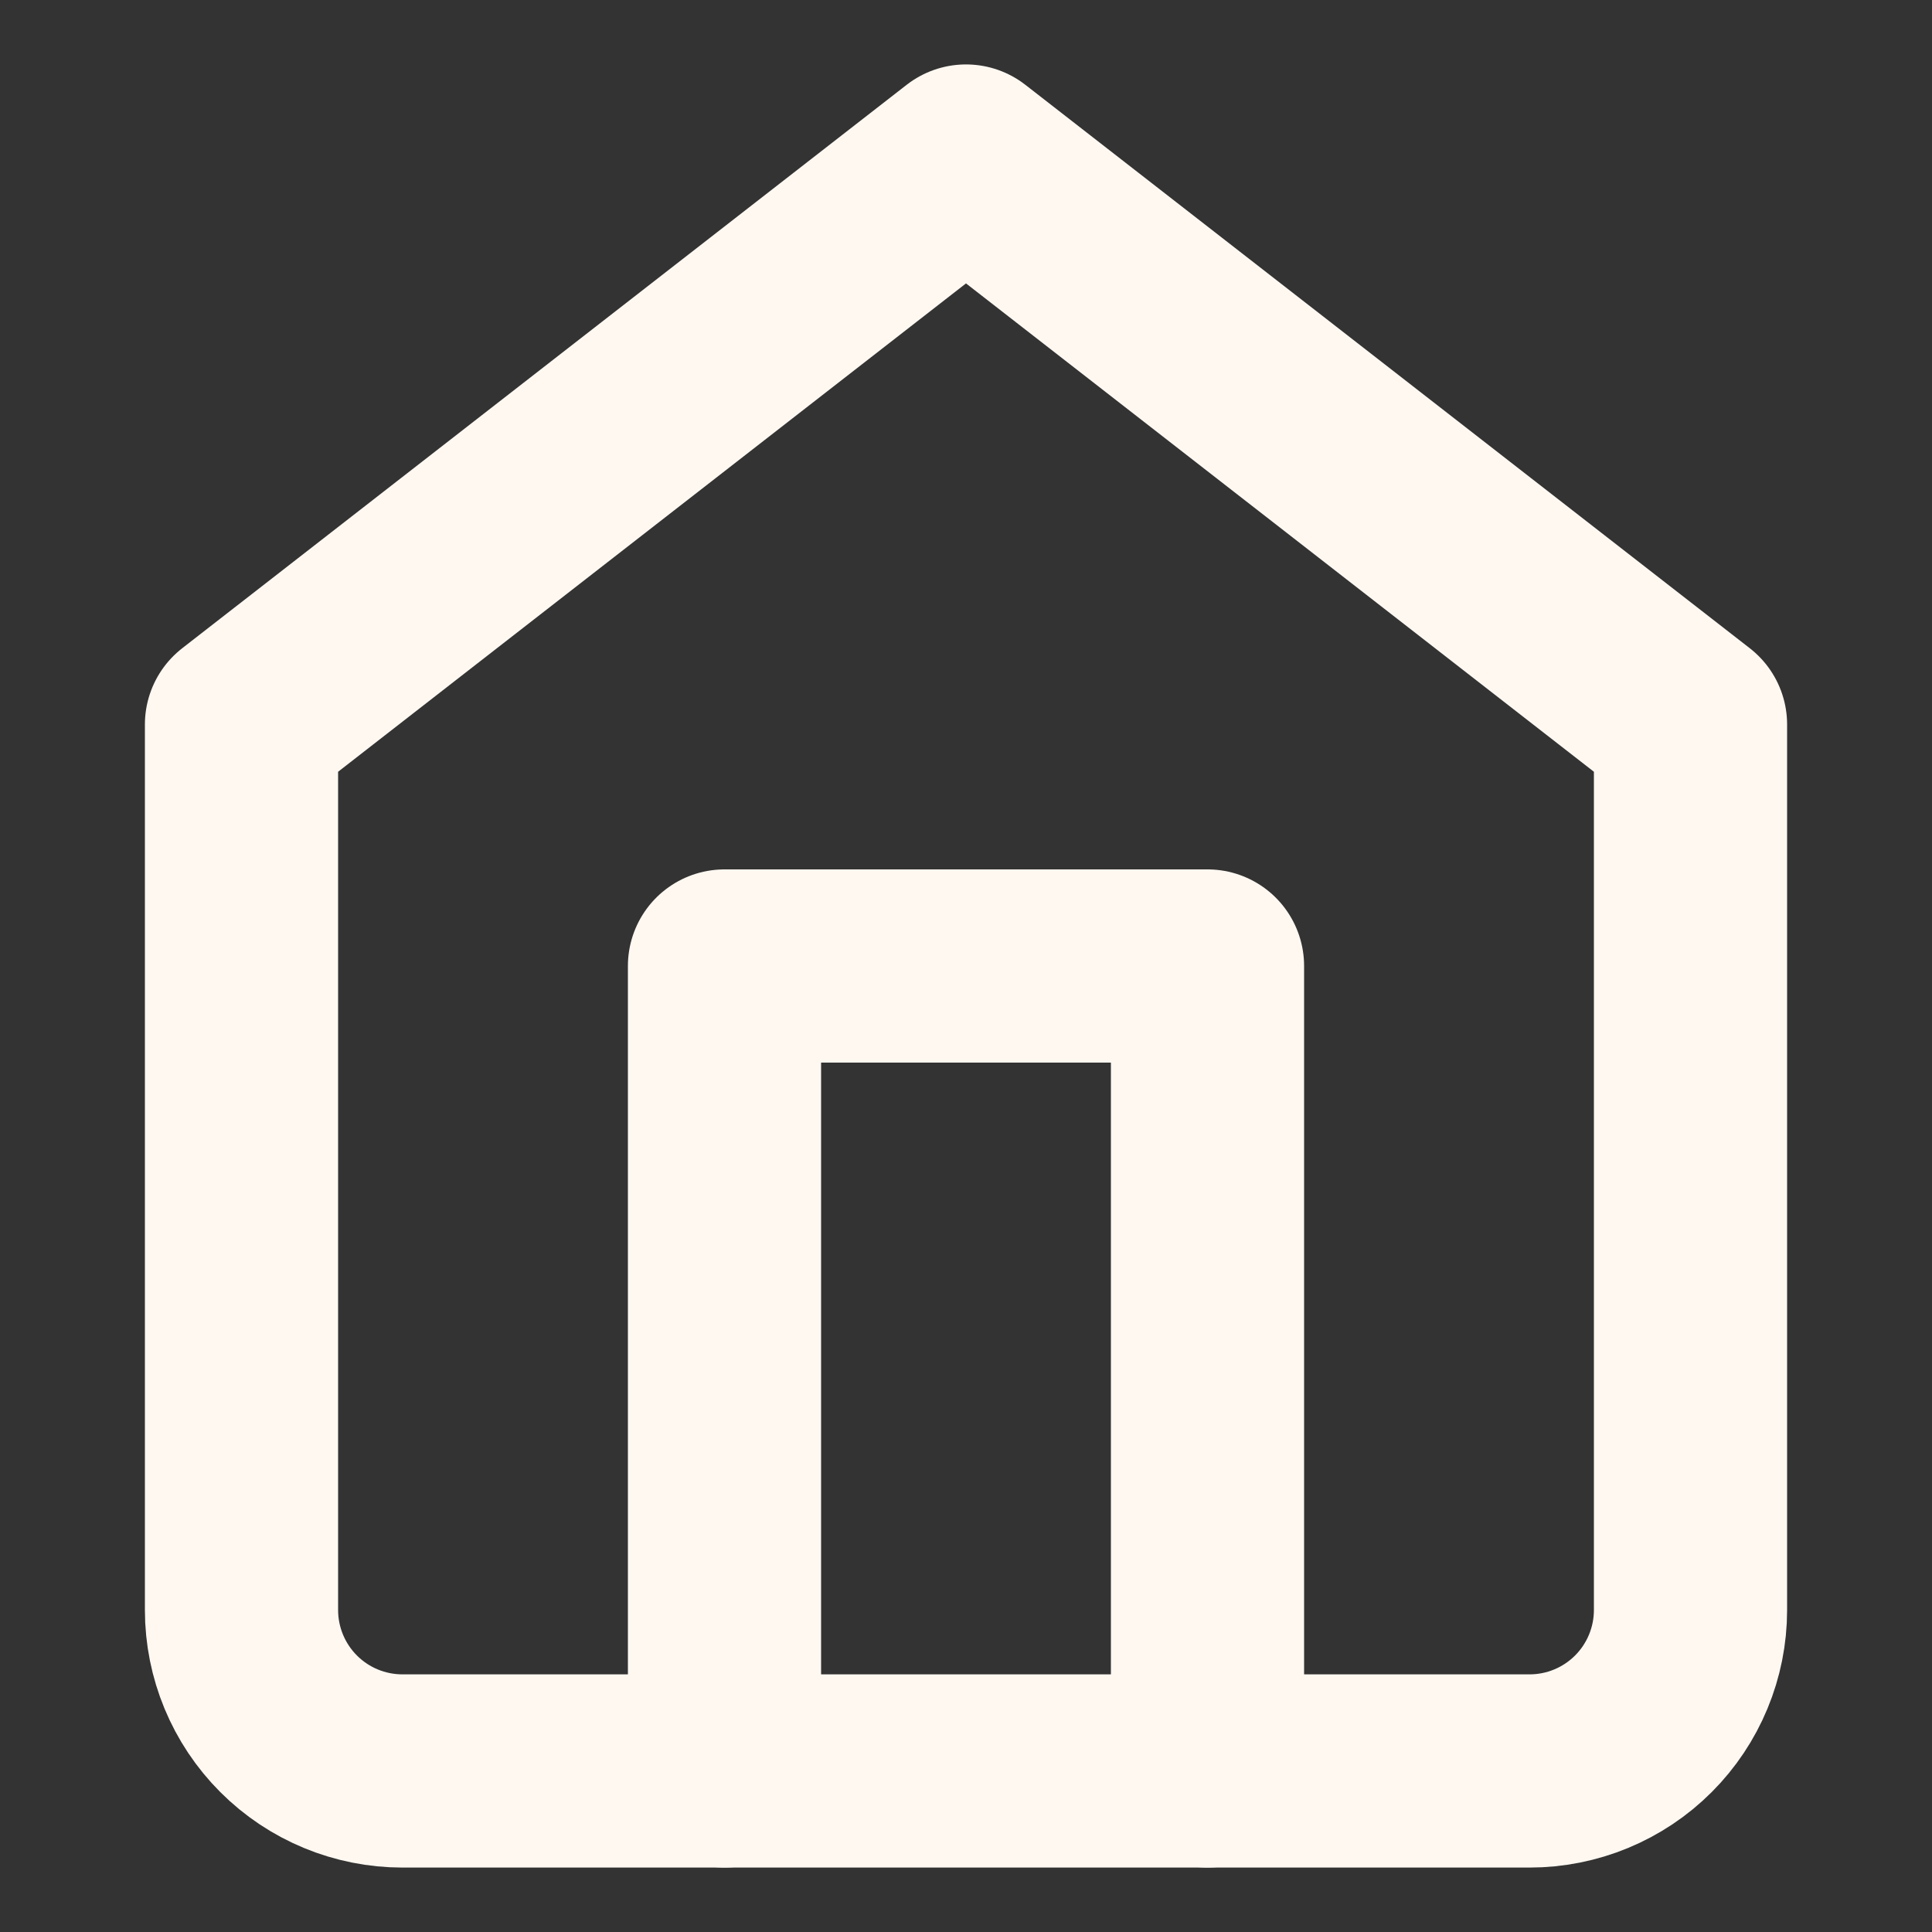 <!-- <svg xmlns="http://www.w3.org/2000/svg" width="32" height="32" viewBox="0 0 32 32" fill="none">
  <path d="M4 12.0003L16 2.66699L28 12.0003V26.667C28 27.3742 27.719 28.0525 27.219 28.5526C26.7189 29.0527 26.0406 29.3337 25.3333 29.3337H6.66667C5.95942 29.3337 5.28115 29.0527 4.78105 28.5526C4.28095 28.0525 4 27.3742 4 26.667V12.0003Z" stroke="#F9F5ED" stroke-width="2" stroke-linecap="round" stroke-linejoin="round"/>
  <path d="M12 29.3333V16H20V29.3333" stroke="#F9F5ED" stroke-width="2" stroke-linecap="round" stroke-linejoin="round"/>
</svg> -->


<svg xmlns="http://www.w3.org/2000/svg" width="20" height="20" viewBox="0 0 20 20" fill="none">
  <rect x="0" y="0" width="20" height="20" fill="#333333" stroke="none"/>
  <path d="M2.5 7.5L10 1.667L17.5 7.5V16.667C17.5 17.109 17.324 17.533 17.012 17.845C16.699 18.158 16.275 18.333 15.833 18.333H4.167C3.725 18.333 3.301 18.158 2.988 17.845C2.676 17.533 2.5 17.109 2.5 16.667V7.5Z" stroke="#FFF8F1" stroke-width="2" stroke-linecap="round" stroke-linejoin="round"/>
  <path d="M7.5 18.333V10H12.5V18.333" stroke="#FFF8F1" stroke-width="2" stroke-linecap="round" stroke-linejoin="round"/>
</svg>
